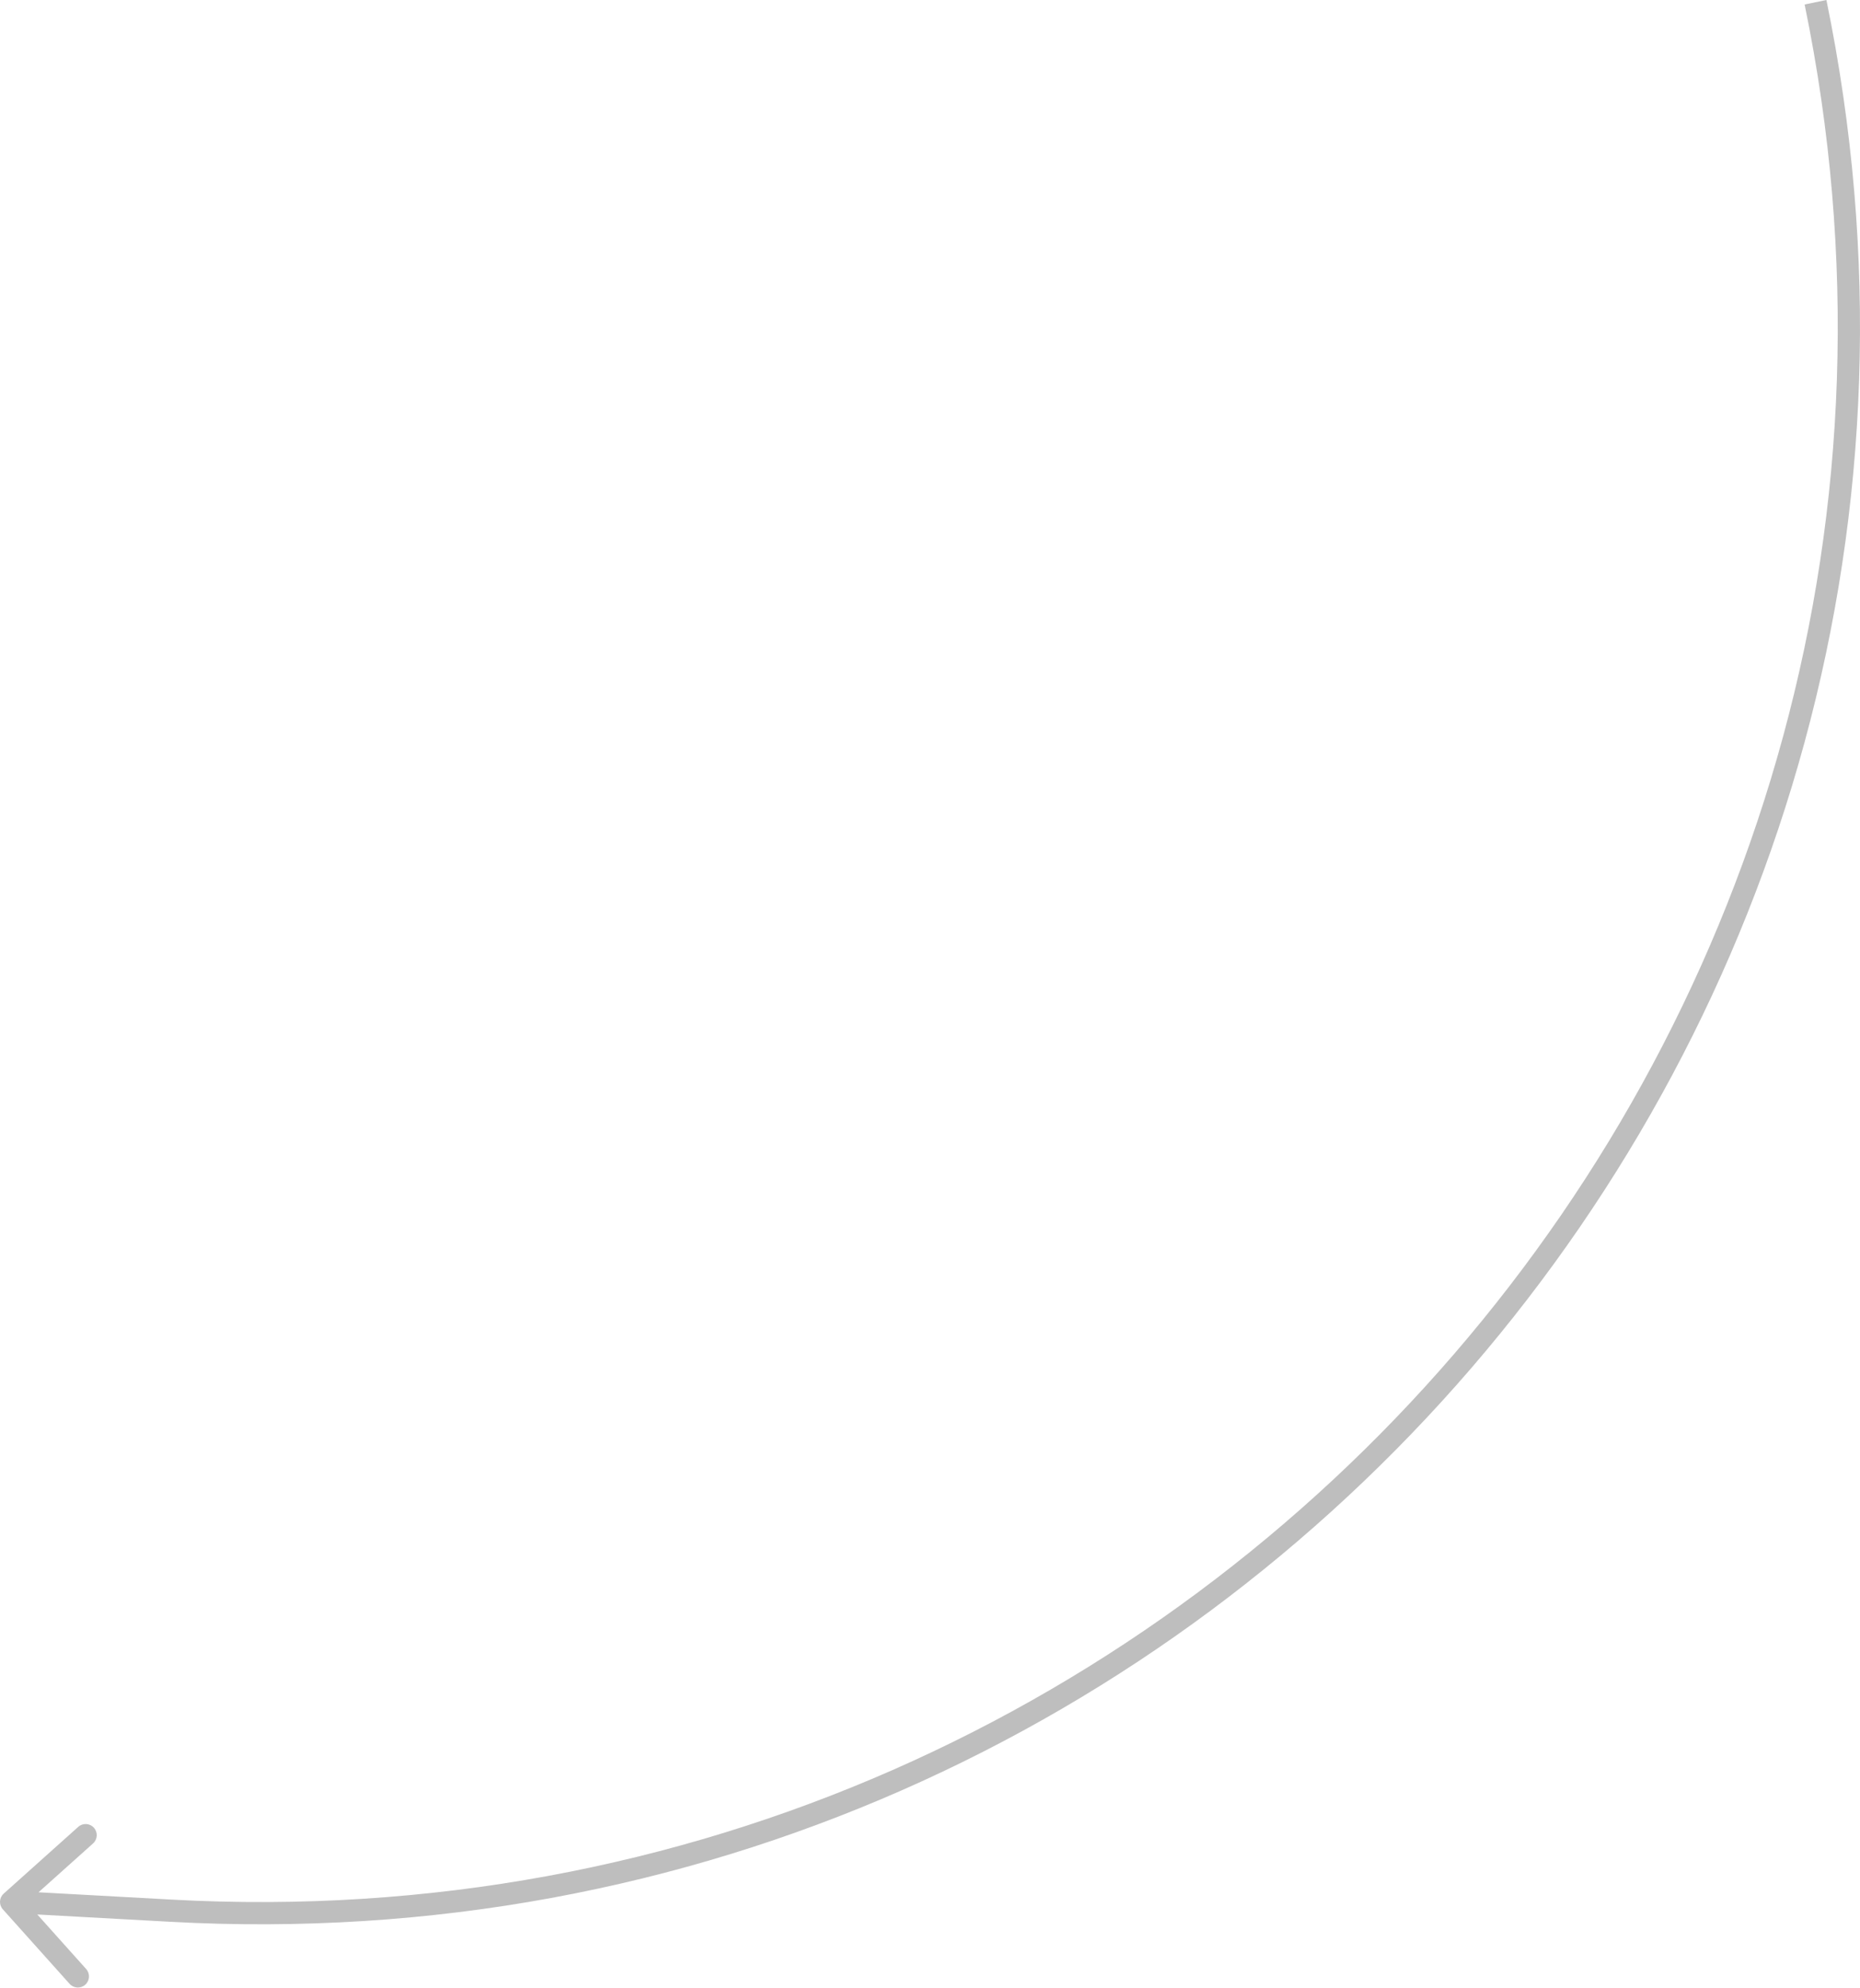 <?xml version="1.0" encoding="UTF-8"?> <svg xmlns="http://www.w3.org/2000/svg" width="335" height="358" viewBox="0 0 335 358" fill="none"> <path d="M30.788 344.125L30.678 346.124L30.788 344.125ZM0.511 343.878C-0.227 343.055 -0.157 341.789 0.667 341.051L14.088 329.029C14.911 328.292 16.177 328.361 16.915 329.185C17.652 330.008 17.583 331.274 16.759 332.012L4.829 342.698L15.516 354.628C16.253 355.452 16.184 356.717 15.36 357.455C14.537 358.193 13.271 358.123 12.533 357.3L0.511 343.878ZM30.678 346.124L1.892 344.542L2.112 340.544L30.898 342.126L30.678 346.124ZM328.949 0C367.121 185.28 219.563 356.51 30.678 346.124L30.898 342.126C217.161 352.368 362.669 183.515 325.027 0.808L328.949 0Z" fill="#BEBEBE"></path> </svg> 